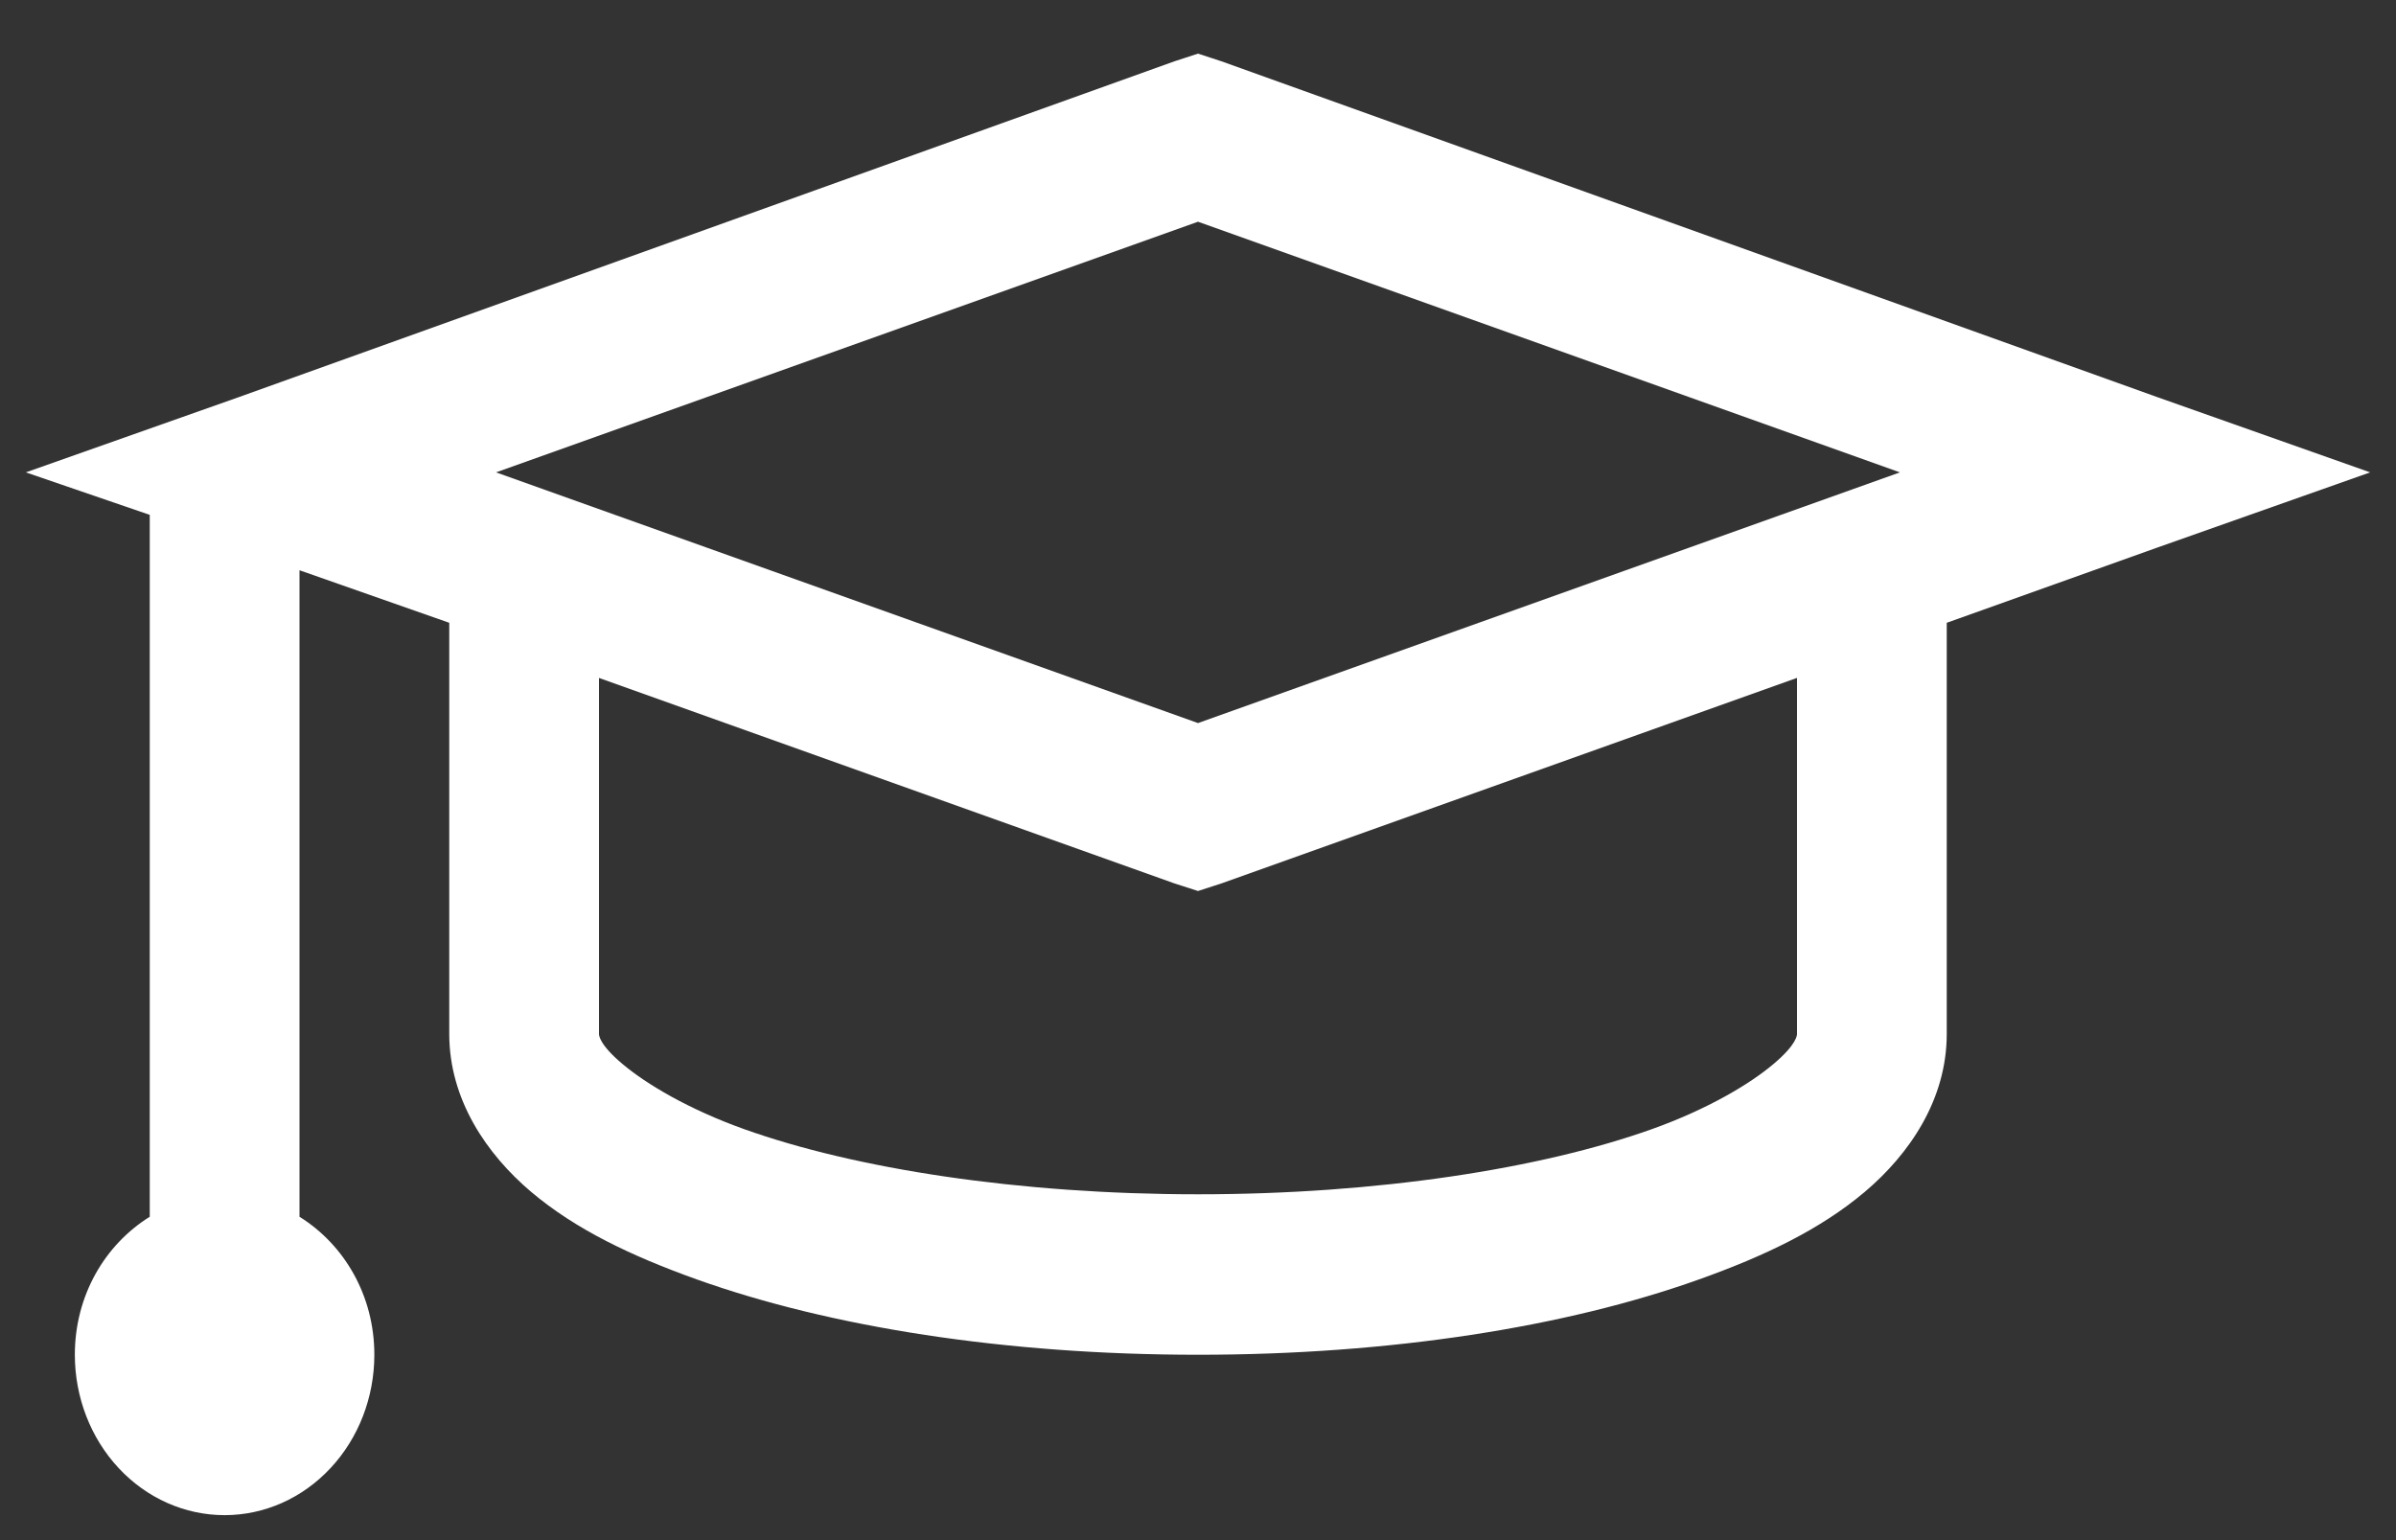 <svg width="42" height="27" viewBox="0 0 42 27" fill="none" xmlns="http://www.w3.org/2000/svg">
<rect x="0" y="0" width="42" height="27" fill="#333333" stroke="none"/>
<path d="M21 0.94L20.589 1.074L4.183 6.963L0.453 8.281L2.625 9.026V21.331C1.841 21.819 1.312 22.709 1.312 23.75C1.312 24.496 1.589 25.211 2.081 25.738C2.573 26.266 3.241 26.562 3.937 26.562C4.634 26.562 5.301 26.266 5.793 25.738C6.286 25.211 6.562 24.496 6.562 23.75C6.562 22.709 6.033 21.819 5.25 21.331V9.997L7.875 10.918V18.125C7.875 19.278 8.531 20.234 9.311 20.895C10.09 21.552 11.059 22.016 12.222 22.432C14.55 23.262 17.619 23.75 21 23.75C24.381 23.75 27.449 23.263 29.778 22.431C30.941 22.016 31.909 21.552 32.689 20.894C33.469 20.234 34.125 19.278 34.125 18.125V10.918L37.817 9.599L41.547 8.281L37.816 6.962L21.409 1.074L21 0.94ZM21 3.887L33.304 8.281L21 12.676L8.695 8.281L21 3.887ZM10.5 11.885L20.59 15.488L21 15.62L21.411 15.487L31.5 11.884V18.125C31.5 18.139 31.505 18.302 31.089 18.652C30.674 19.004 29.93 19.447 28.956 19.795C27.011 20.489 24.143 20.937 21 20.937C17.856 20.937 14.989 20.49 13.042 19.794C12.071 19.447 11.325 19.002 10.911 18.652C10.493 18.301 10.5 18.139 10.5 18.125V11.885Z" fill="white"/>
</svg>
